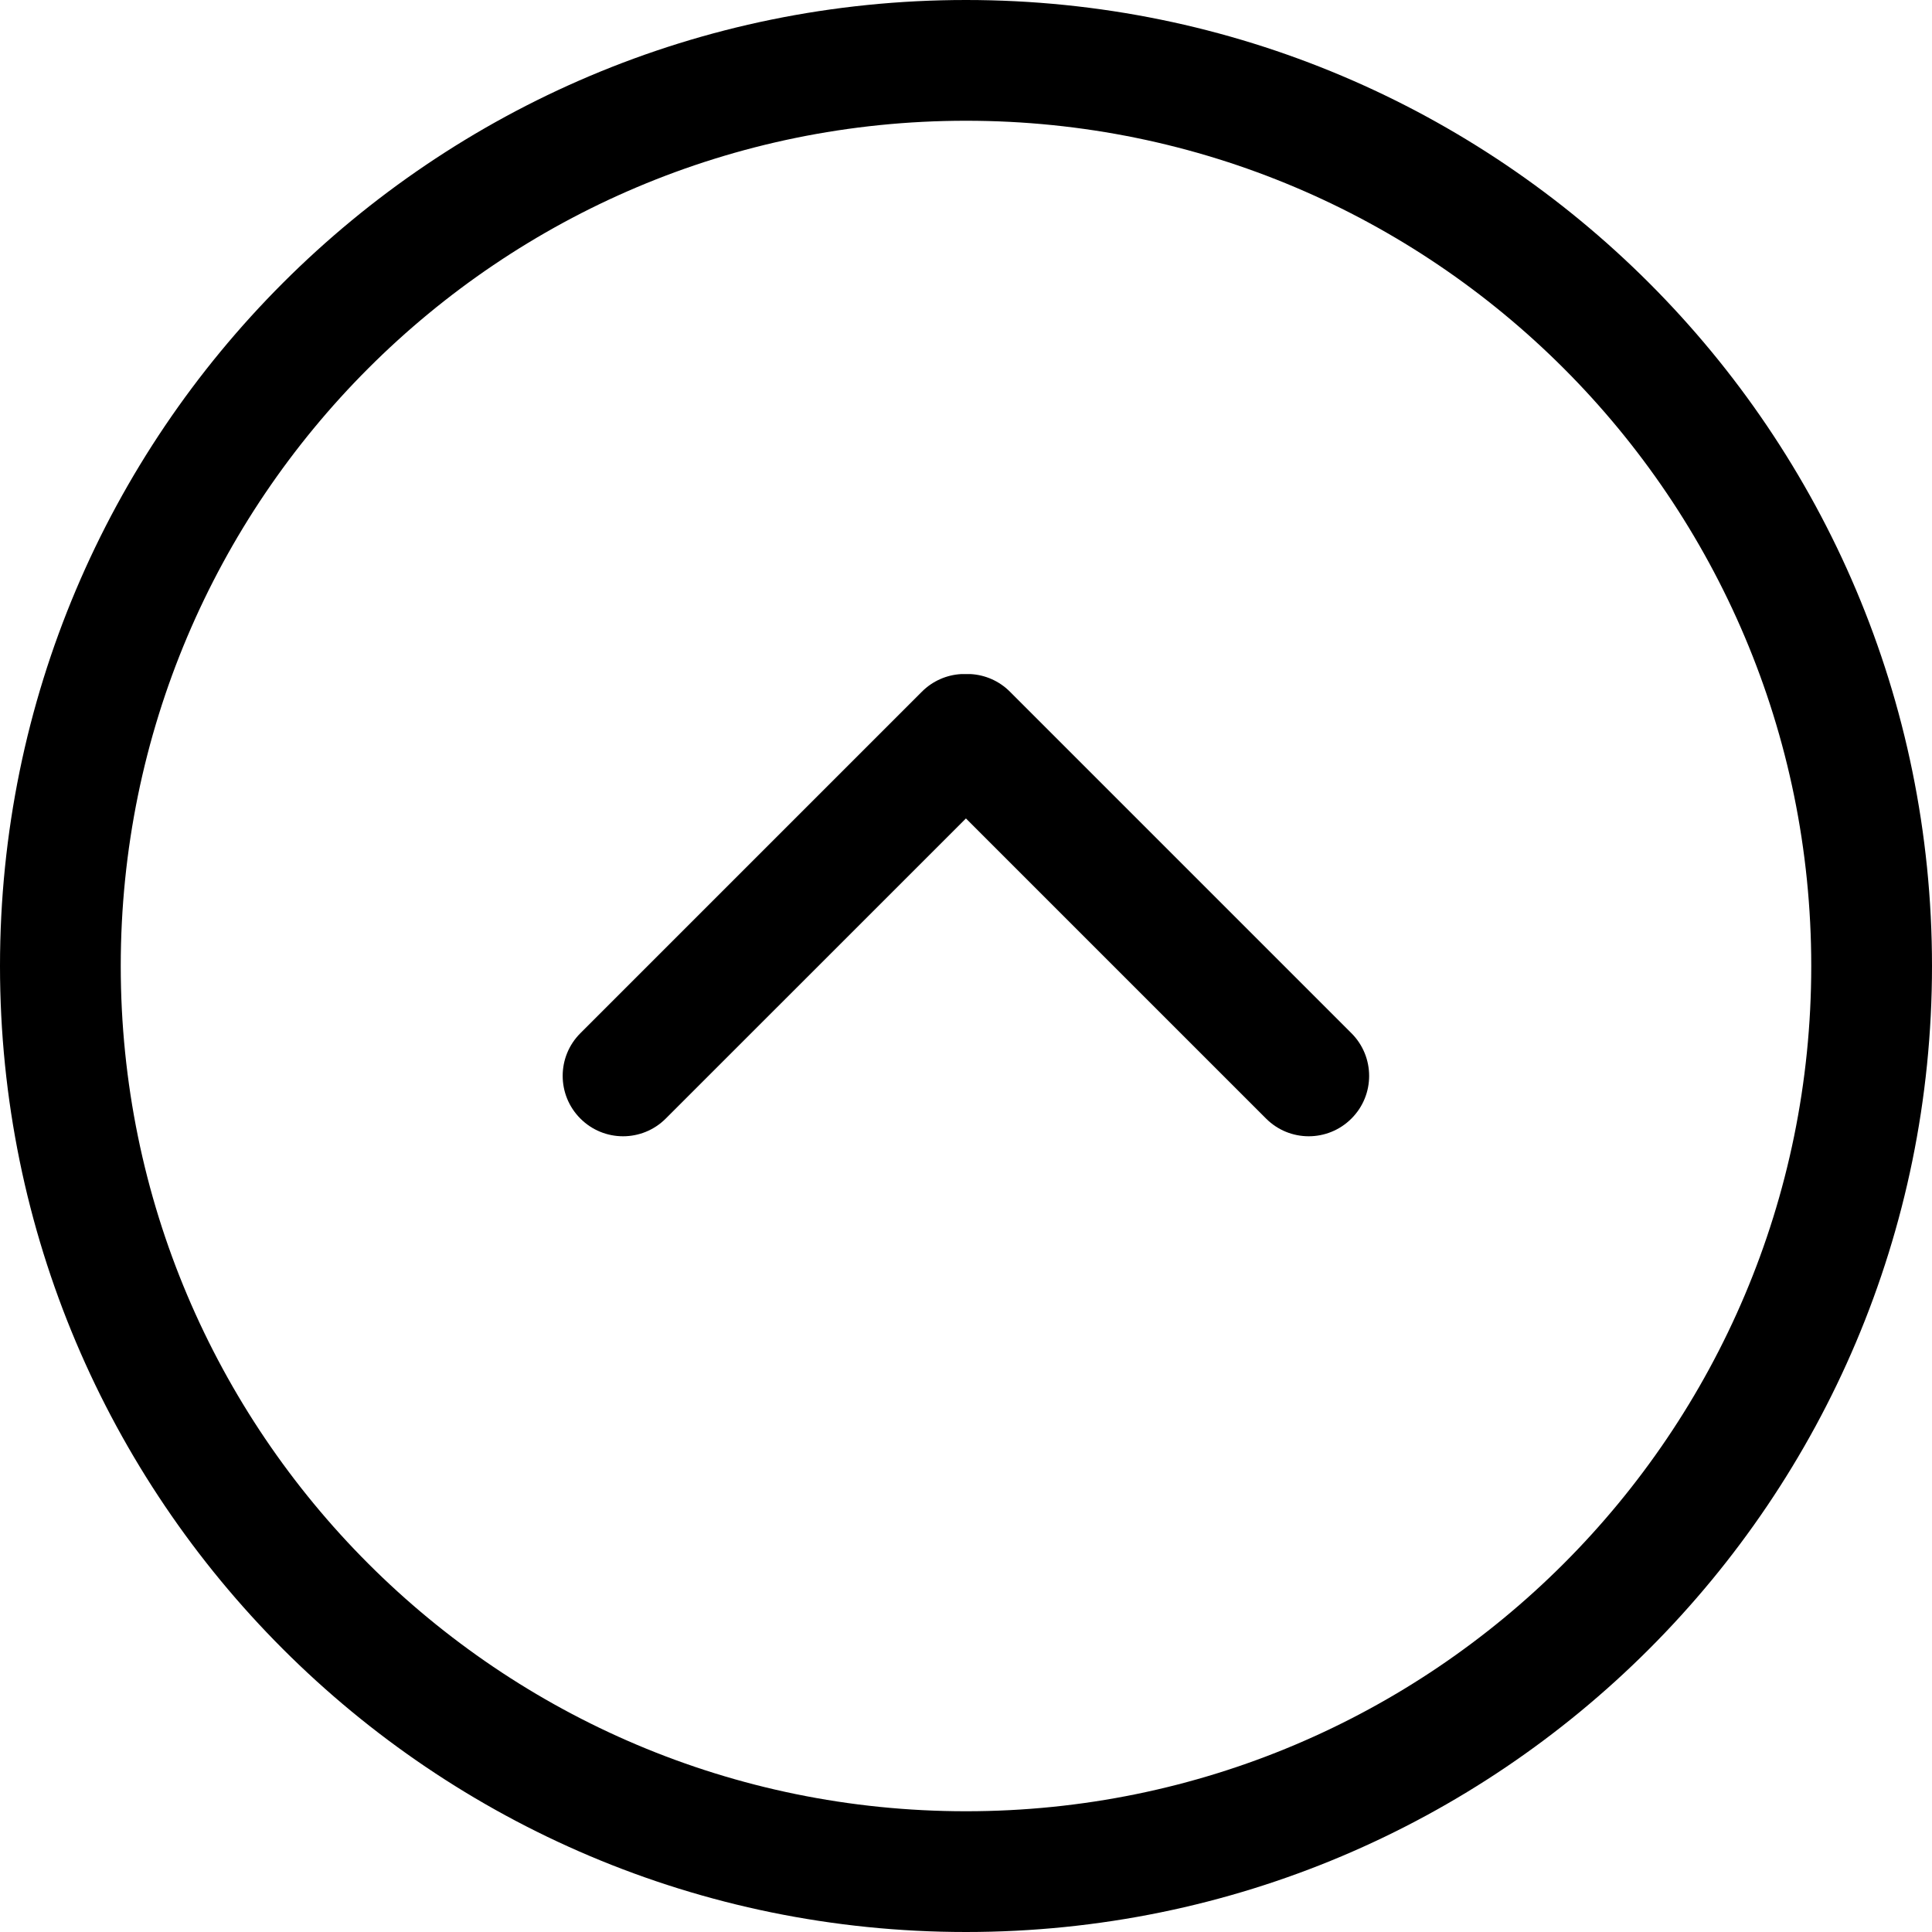 <?xml version="1.0" encoding="utf-8"?>
<svg width="800px" height="800px" viewBox="0 0 32 32" xmlns="http://www.w3.org/2000/svg">
<g fill="none" fill-rule="evenodd">
<path d="m0 0h32v32h-32z"/>
<path d="m16 0c8.837 0 16 7.163 16 16s-7.163 16-16 16-16-7.163-16-16 7.163-16 16-16zm0 2c-7.732 0-14 6.268-14 14s6.268 14 14 14 14-6.268 14-14-6.268-14-14-14zm.079 9.165c.236.014.468.111.648.291l5.657 5.657c.391.391.391 1.024 0 1.414-.391.391-1.024.391-1.414 0l-4.971-4.971-4.972 4.971c-.391.391-1.024.391-1.414 0-.391-.391-.391-1.024 0-1.414l5.657-5.657c.18-.18.412-.277.648-.291z" fill="#000000" fill-rule="nonzero"/>
</g>
</svg>